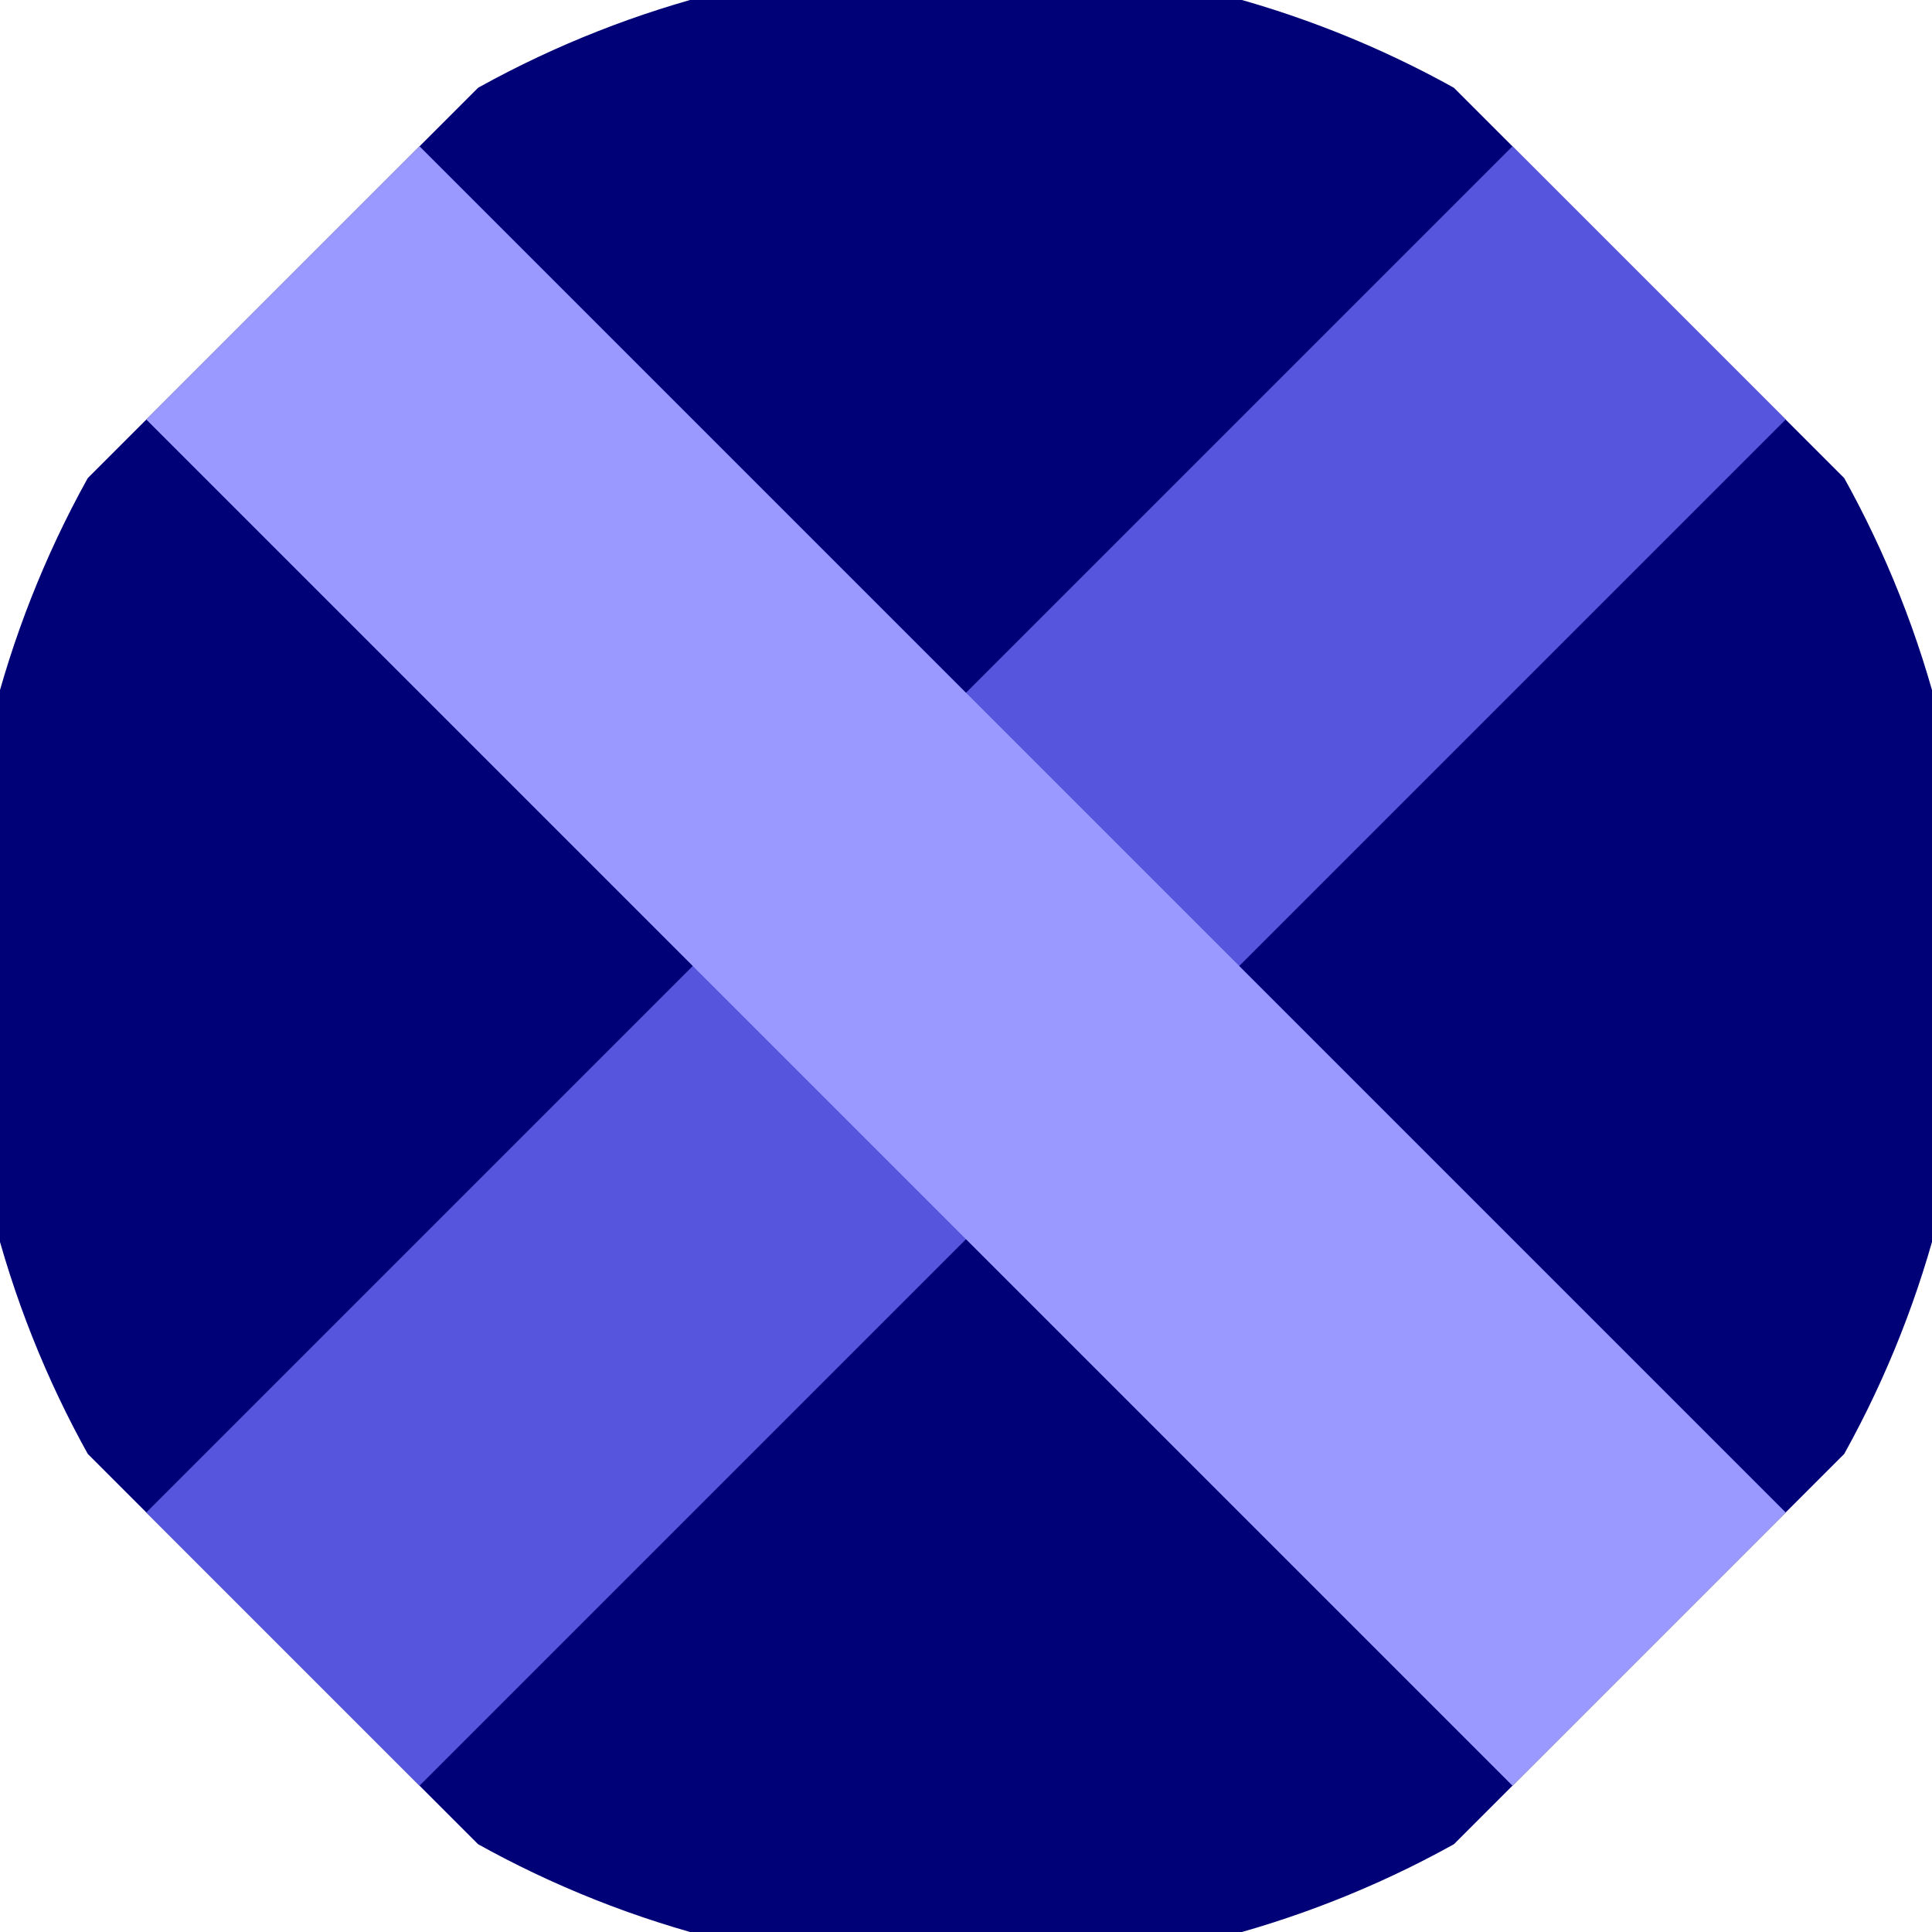 <svg xmlns="http://www.w3.org/2000/svg" width="128" height="128" viewBox="0 0 100 100" shape-rendering="geometricPrecision">
                            <defs>
                                <clipPath id="clip">
                                    <circle cx="50" cy="50" r="52" />
                                    <!--<rect x="0" y="0" width="100" height="100"/>-->
                                </clipPath>
                            </defs>
                            <g transform="rotate(45 50 50)">
                            <rect x="0" y="0" width="100" height="100" fill="#000077" clip-path="url(#clip)"/><path d="M 40 0 H 60 V 100 H 40 Z" fill="#5555dd" clip-path="url(#clip)"/><path d="M 0 40 H 100 V 60 H 0 Z" fill="#9999ff" clip-path="url(#clip)"/></g></svg>